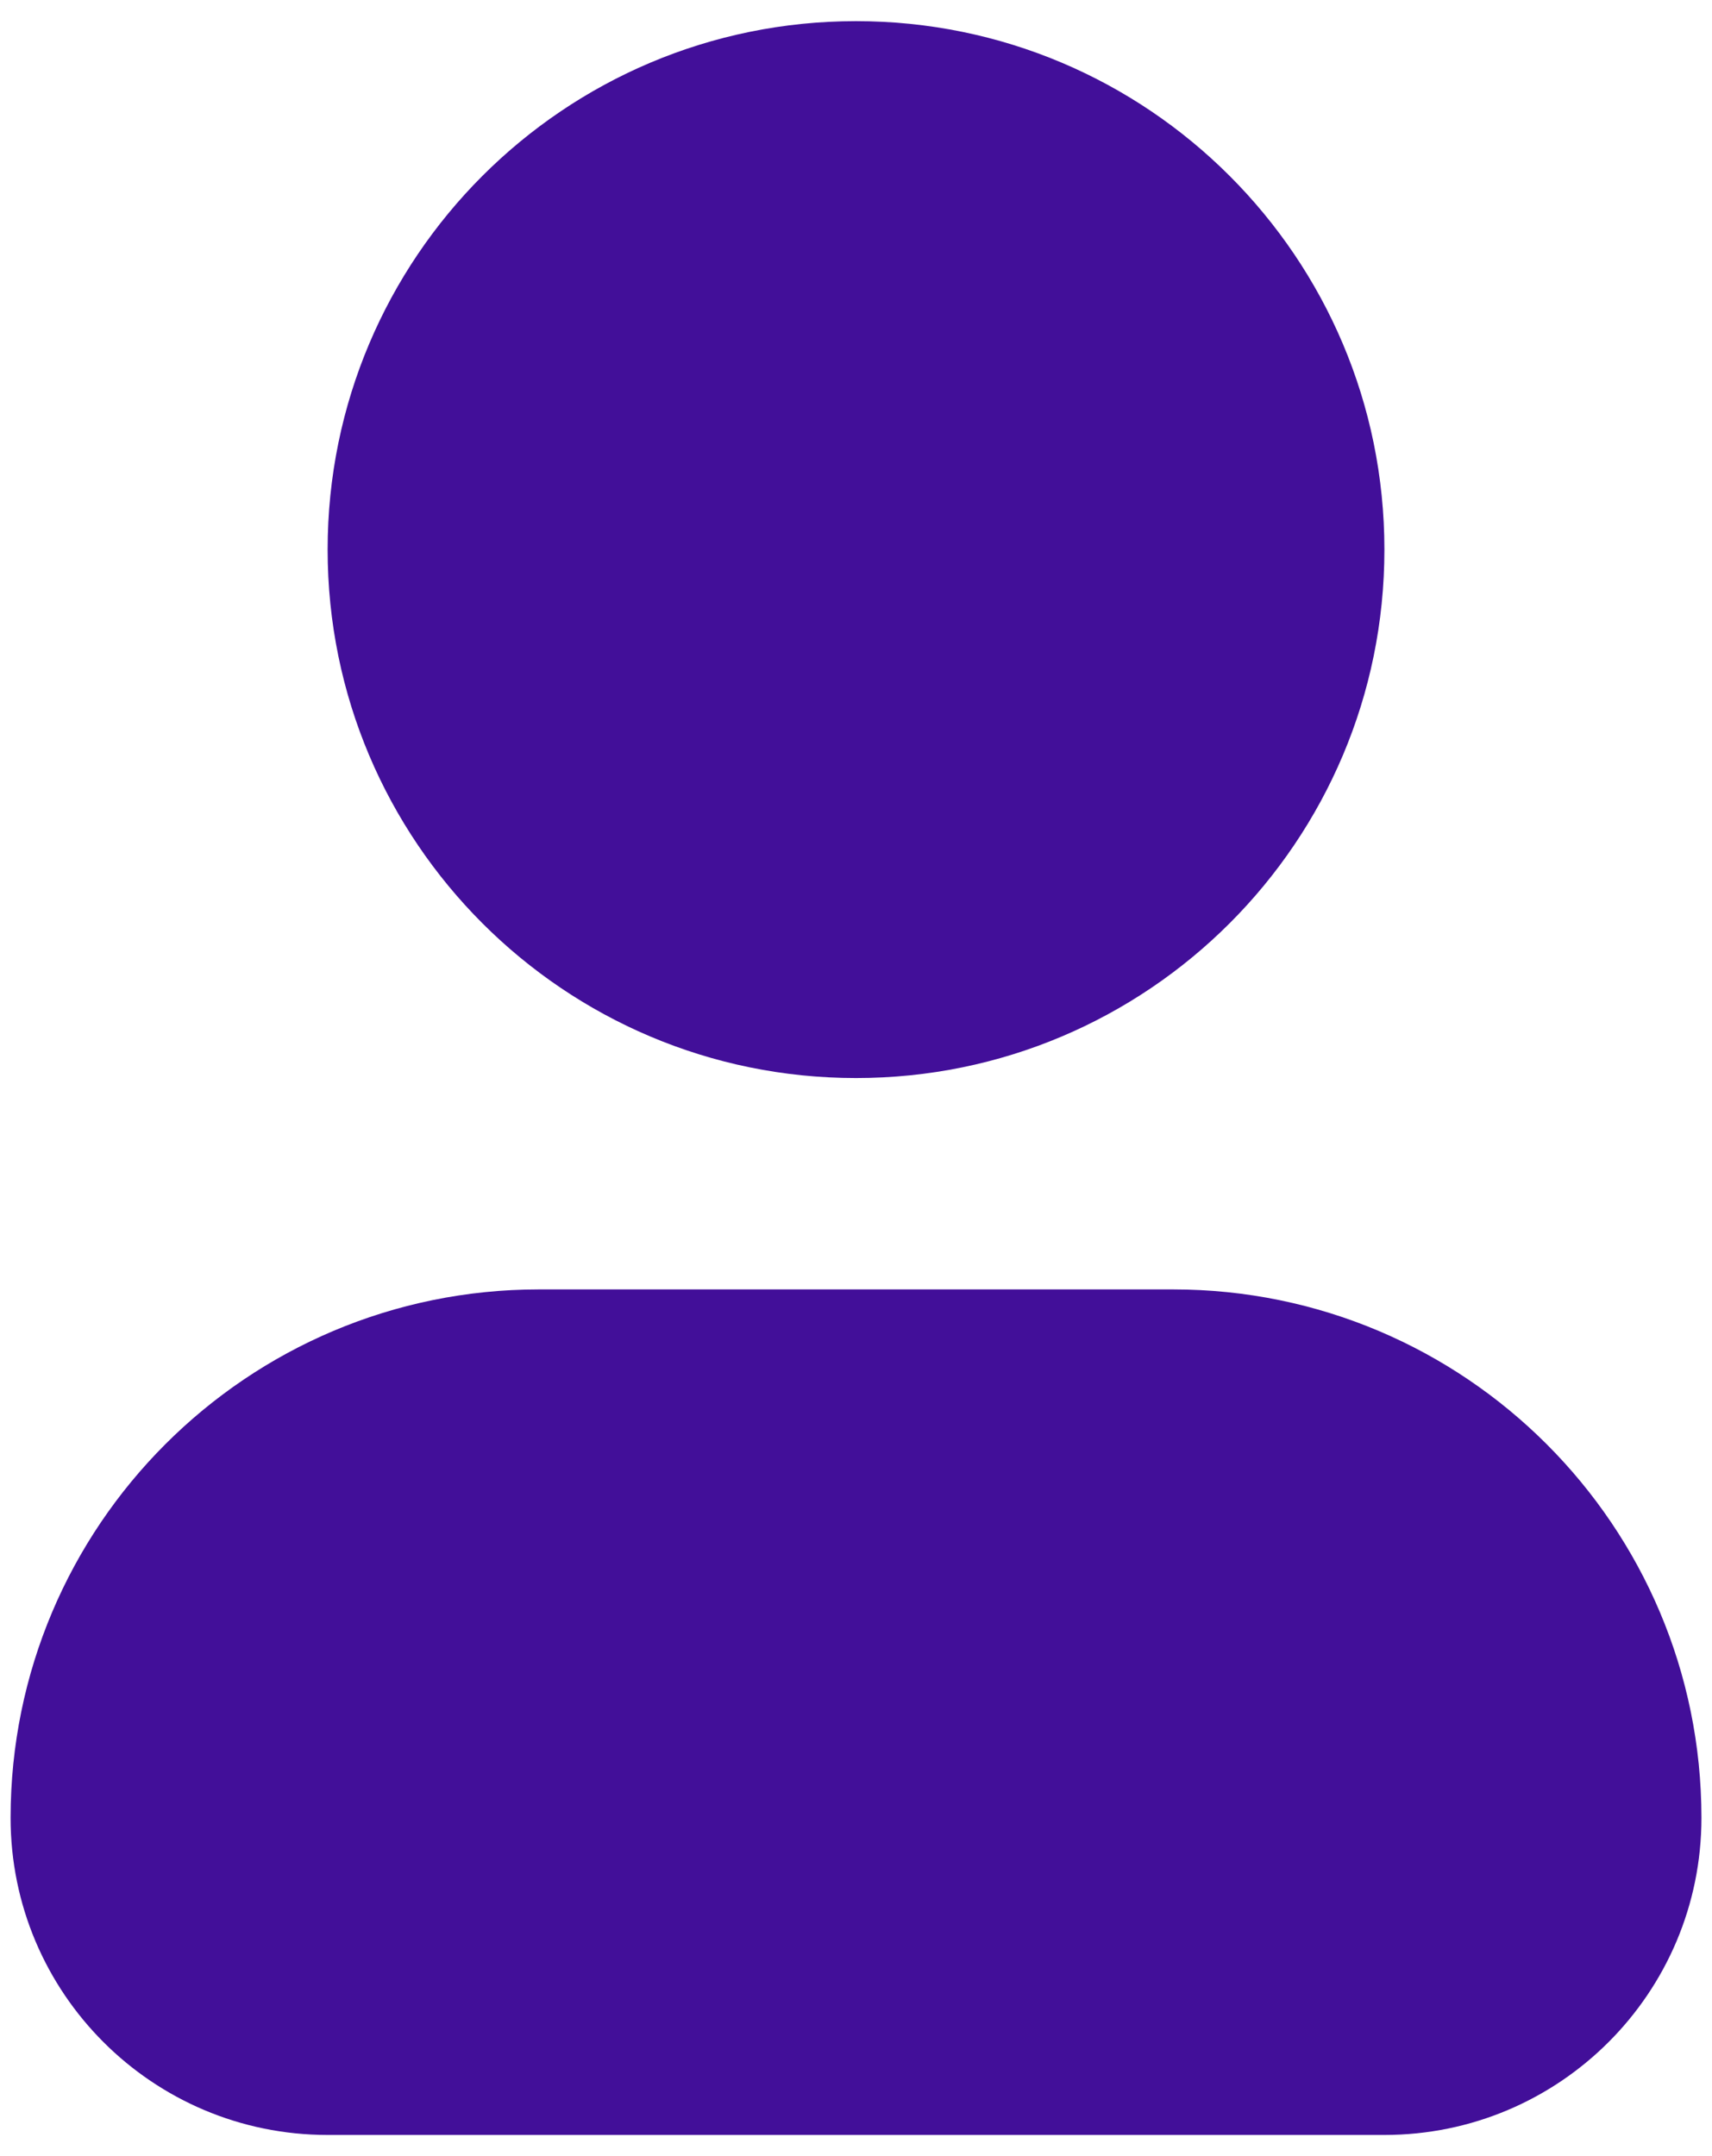 <svg width="54" height="68" viewBox="0 0 54 68" fill="none" xmlns="http://www.w3.org/2000/svg">
<path d="M17.001 40.666C7.796 40.666 0.334 48.129 0.334 57.333C0.334 62.856 4.811 67.333 10.334 67.333H43.667C49.19 67.333 53.667 62.856 53.667 57.333C53.667 48.129 46.205 40.666 37.001 40.666H17.001Z" fill="#420F99"/>
<path d="M27.001 0.667C17.796 0.667 10.334 8.128 10.334 17.333C10.334 26.538 17.796 34 27.001 34C36.205 34 43.667 26.538 43.667 17.333C43.667 8.128 36.205 0.667 27.001 0.667Z" fill="#420F99"/>
</svg>
